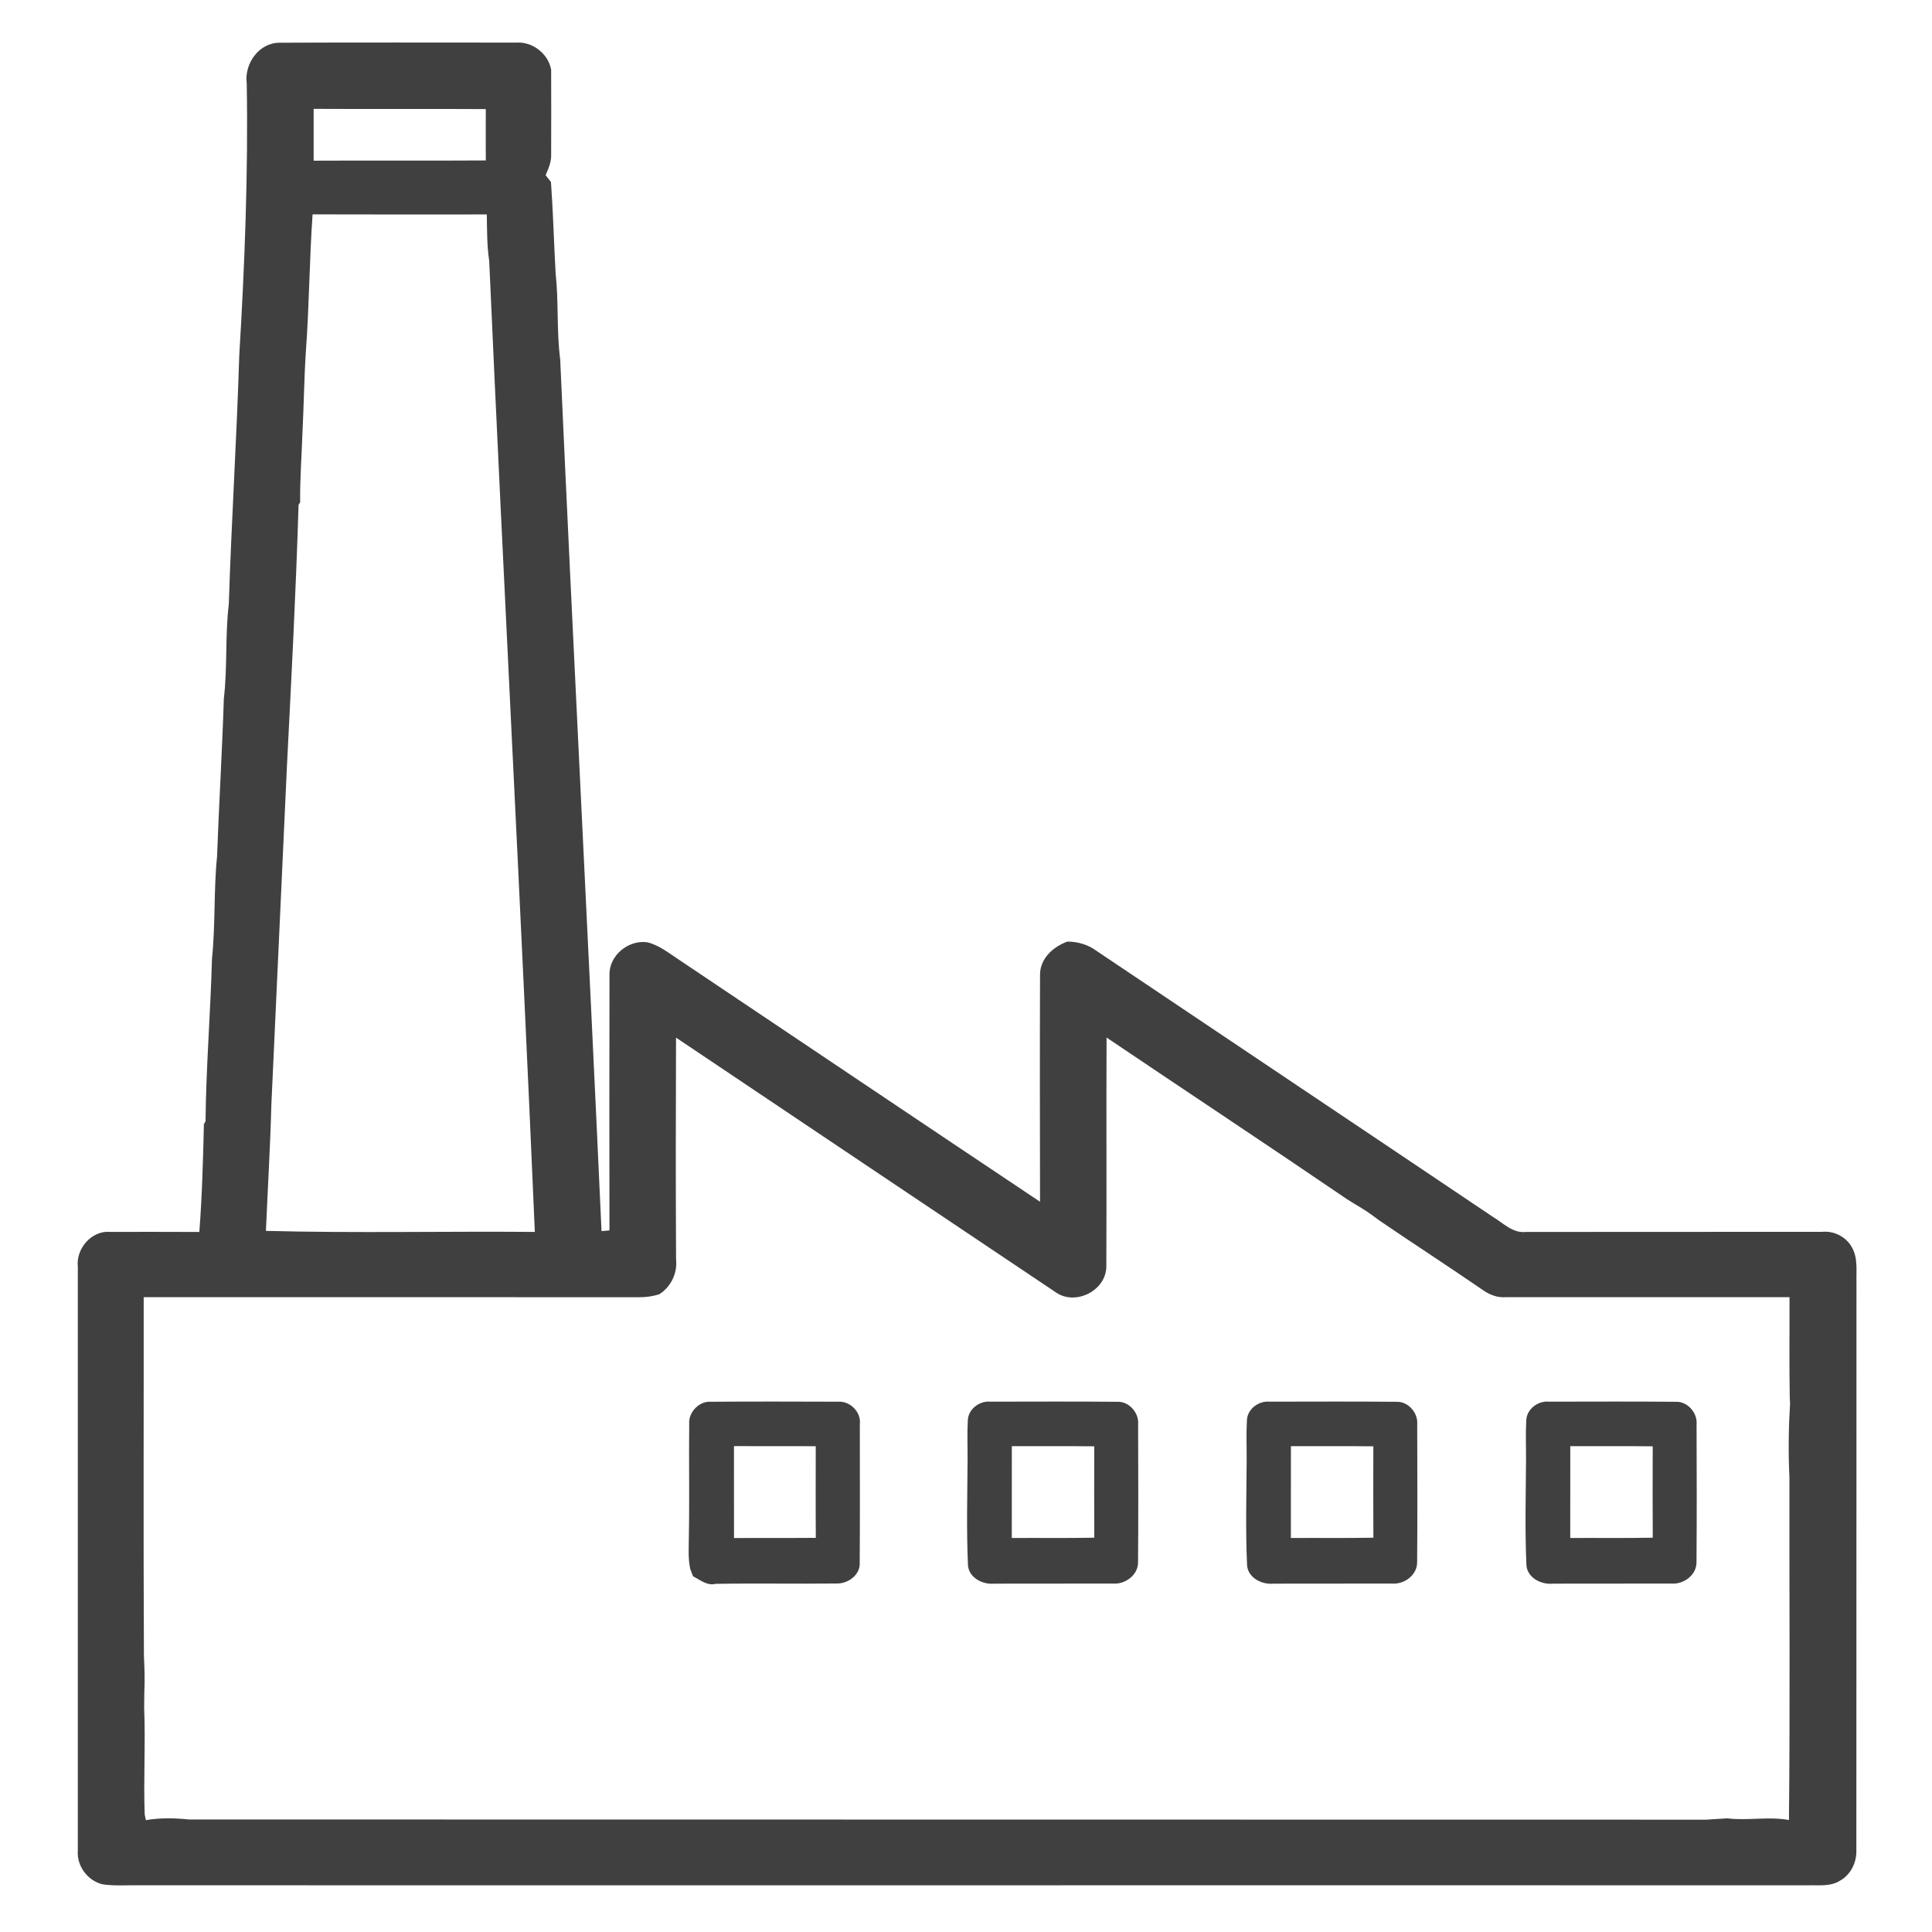 <?xml version="1.0" encoding="utf-8"?>
<!-- Generator: Adobe Illustrator 24.0.0, SVG Export Plug-In . SVG Version: 6.00 Build 0)  -->
<svg version="1.1" id="Layer_1" xmlns="http://www.w3.org/2000/svg" xmlns:xlink="http://www.w3.org/1999/xlink" x="0px" y="0px"
	 viewBox="0 0 489.84 489.84" style="enable-background:new 0 0 489.84 489.84;" xml:space="preserve">
<style type="text/css">
	.st0{fill:#404040;}
</style>
<path class="st0" d="M424.85,355.41c-10.71-0.1-21.42-0.04-32.12-0.03c-2.79-0.28-5.71,1.91-5.76,4.81
	c-0.19,3.31-0.04,6.64-0.06,9.97c-0.05,8.94-0.31,17.88,0.11,26.82c0.33,3.14,3.82,4.83,6.69,4.54c10.03-0.03,20.06,0,30.09-0.02
	c3.06,0.23,6.35-2.15,6.33-5.39c0.1-11.65,0.05-23.31,0.02-34.97C430.41,358.2,427.84,355.27,424.85,355.41z M398.12,389.94
	c0.02-7.76,0-15.52,0.01-23.28c6.97,0.03,13.93-0.04,20.9,0.04c-0.02,7.72-0.04,15.45,0.01,23.17
	C412.07,390,405.09,389.9,398.12,389.94z"/>
<path class="st0" d="M212.39,355.39c-10.69-0.04-21.39-0.06-32.08,0.01c-3.01-0.26-5.8,2.65-5.57,5.62
	c-0.1,9.58,0.09,19.15-0.09,28.72c0,2.71-0.25,5.47,0.38,8.14c0.17,0.44,0.52,1.34,0.69,1.79c1.77,0.87,3.56,2.45,5.68,1.9
	c10.33-0.17,20.66,0.03,30.98-0.09c2.75-0.03,5.75-2.25,5.59-5.21c0.09-11.72,0.02-23.44,0.03-35.16
	C218.4,358.01,215.48,355.11,212.39,355.39z M186.1,389.96c-0.01-7.77,0-15.54-0.01-23.31c6.91,0.03,13.82,0,20.73,0.02
	c0.01,7.75-0.04,15.49,0.02,23.24C199.93,389.97,193.01,389.9,186.1,389.96z"/>
<path class="st0" d="M283.26,355.41c-10.71-0.1-21.42-0.04-32.12-0.03c-2.79-0.28-5.71,1.91-5.76,4.81
	c-0.19,3.31-0.04,6.64-0.06,9.97c-0.05,8.94-0.31,17.88,0.11,26.82c0.33,3.14,3.82,4.83,6.69,4.54c10.03-0.03,20.06,0,30.09-0.02
	c3.06,0.23,6.35-2.15,6.33-5.39c0.1-11.65,0.05-23.31,0.02-34.97C288.82,358.2,286.25,355.27,283.26,355.41z M256.53,389.94
	c0.02-7.76,0-15.52,0.01-23.28c6.97,0.03,13.93-0.04,20.9,0.04c-0.02,7.72-0.04,15.45,0.01,23.17
	C270.48,390,263.5,389.9,256.53,389.94z"/>
<path class="st0" d="M469.49,316.18c-1.47-2.64-4.52-4.15-7.51-3.86c-25.04,0.03-50.07-0.01-75.1,0.03
	c-3.31,0.38-5.72-2.23-8.32-3.79c-33.49-22.53-67.04-44.95-100.54-67.47c-2.15-1.6-4.75-2.35-7.4-2.36c-3.6,1.32-6.9,4.25-6.93,8.35
	c-0.07,19.2-0.04,38.41,0,57.61c-30.66-20.47-61.25-41.06-91.87-61.58c-2.45-1.62-4.83-3.52-7.74-4.21
	c-4.8-0.65-9.71,3.38-9.55,8.33c-0.06,21.58-0.03,43.16-0.01,64.73c-0.5,0.05-1.5,0.13-2.01,0.18
	c-3.34-73.69-7.17-147.33-10.48-221.02c-0.94-7.26-0.36-14.61-1.16-21.88c-0.33-6-0.53-12.01-0.86-18c-0.1-1.71-0.22-3.4-0.32-5.1
	c-0.34-0.43-1.02-1.29-1.35-1.72c0.7-1.67,1.49-3.38,1.4-5.24c0.03-7.16,0.02-14.32,0-21.47c-0.7-4.09-4.72-7.2-8.85-6.91
	c-19.97,0-39.94-0.06-59.91,0.03c-5.29-0.07-9.1,5.31-8.42,10.33c0.38,23.02-0.52,46.03-1.9,69c-0.64,21.03-1.99,42.01-2.65,63.04
	c-0.96,7.95-0.32,15.99-1.26,23.95c-0.42,13.34-1.23,26.67-1.72,40.01c-0.87,8.64-0.39,17.35-1.29,25.99
	c-0.37,13.73-1.5,27.44-1.63,41.18l-0.41,0.64c-0.22,9.13-0.46,18.27-1.16,27.38c-7.55-0.03-15.09-0.03-22.64-0.02
	c-4.7-0.4-8.68,4.28-8.17,8.84c0.01,49.33,0,98.66,0,147.99c-0.33,3.93,2.53,7.76,6.37,8.61c3.25,0.45,6.56,0.15,9.84,0.22
	c140.67,0.06,281.33-0.04,422.02,0.02c2.86-0.12,6.04,0.44,8.6-1.21c2.67-1.5,4.18-4.58,4.1-7.6c0.05-48.02-0.01-96.04,0.03-144.05
	C470.61,322.14,471.1,318.9,469.49,316.18z M79.52,27.6c14.55,0.08,29.1-0.03,43.65,0.06c-0.02,4.34-0.02,8.68,0,13.02
	c-14.55,0.1-29.1-0.02-43.65,0.06C79.52,36.36,79.52,31.98,79.52,27.6z M72.76,194.02c1.12-22,2.27-44.02,2.94-66.05l0.4-0.63
	c-0.07-5.82,0.38-11.64,0.58-17.45c0.35-6.92,0.42-13.84,0.87-20.76c0.85-11.57,0.89-23.19,1.7-34.78
	c14.72,0.06,29.45,0.02,44.17,0.02c0.08,3.92,0.02,7.86,0.61,11.75c3.65,82.09,8.07,164.13,11.57,246.22
	c-22.72-0.19-45.47,0.33-68.18-0.26c0.46-10.66,1.1-21.3,1.38-31.96L72.76,194.02z M432.59,461.36L47.9,461.31
	c-3.63-0.37-7.29-0.46-10.9,0.17l-0.31-1.39c-0.34-9,0.23-18-0.14-26.99c0-1.38,0.02-2.75,0.04-4.12c0.17-3.08,0.03-6.16-0.1-9.23
	c-0.15-30.29-0.03-60.57-0.06-90.86c41.85,0,83.69-0.02,125.54,0.01c1.74,0.02,3.48-0.22,5.15-0.73c3-1.9,4.67-5.35,4.29-8.89
	c-0.1-18.73-0.08-37.46-0.01-56.2c32.04,21.5,64.07,43,96.13,64.47c4.99,3.68,12.96-0.27,12.97-6.47
	c0.09-19.34-0.03-38.68,0.06-58.02c20.23,13.65,40.58,27.1,60.75,40.84l0.15,0.11c1.26,0.81,2.56,1.57,3.85,2.36
	c1.58,0.95,3.06,2.08,4.55,3.17c8.65,5.89,17.42,11.57,26.04,17.49c1.71,1.24,3.76,2.03,5.91,1.86c23.97-0.01,47.93,0,71.9,0
	c0.03,8.43-0.09,16.86,0.06,25.29c0.02,0.41,0.06,1.22,0.08,1.63c-0.38,6.25-0.46,12.5-0.16,18.75
	c-0.05,28.96,0.18,57.93-0.12,86.89c-5.2-0.96-10.44,0.22-15.66-0.43L432.59,461.36z"/>
<path class="st0" d="M354.02,355.41c-10.71-0.1-21.42-0.04-32.12-0.03c-2.79-0.28-5.71,1.91-5.76,4.81
	c-0.19,3.31-0.04,6.64-0.06,9.97c-0.05,8.94-0.31,17.88,0.11,26.82c0.33,3.14,3.82,4.83,6.69,4.54c10.03-0.03,20.06,0,30.09-0.02
	c3.06,0.23,6.35-2.15,6.33-5.39c0.1-11.65,0.05-23.31,0.02-34.97C359.58,358.2,357.01,355.27,354.02,355.41z M327.29,389.94
	c0.02-7.76,0-15.52,0.01-23.28c6.97,0.03,13.93-0.04,20.9,0.04c-0.02,7.72-0.04,15.45,0.01,23.17
	C341.24,390,334.26,389.9,327.29,389.94z"/>
</svg>
